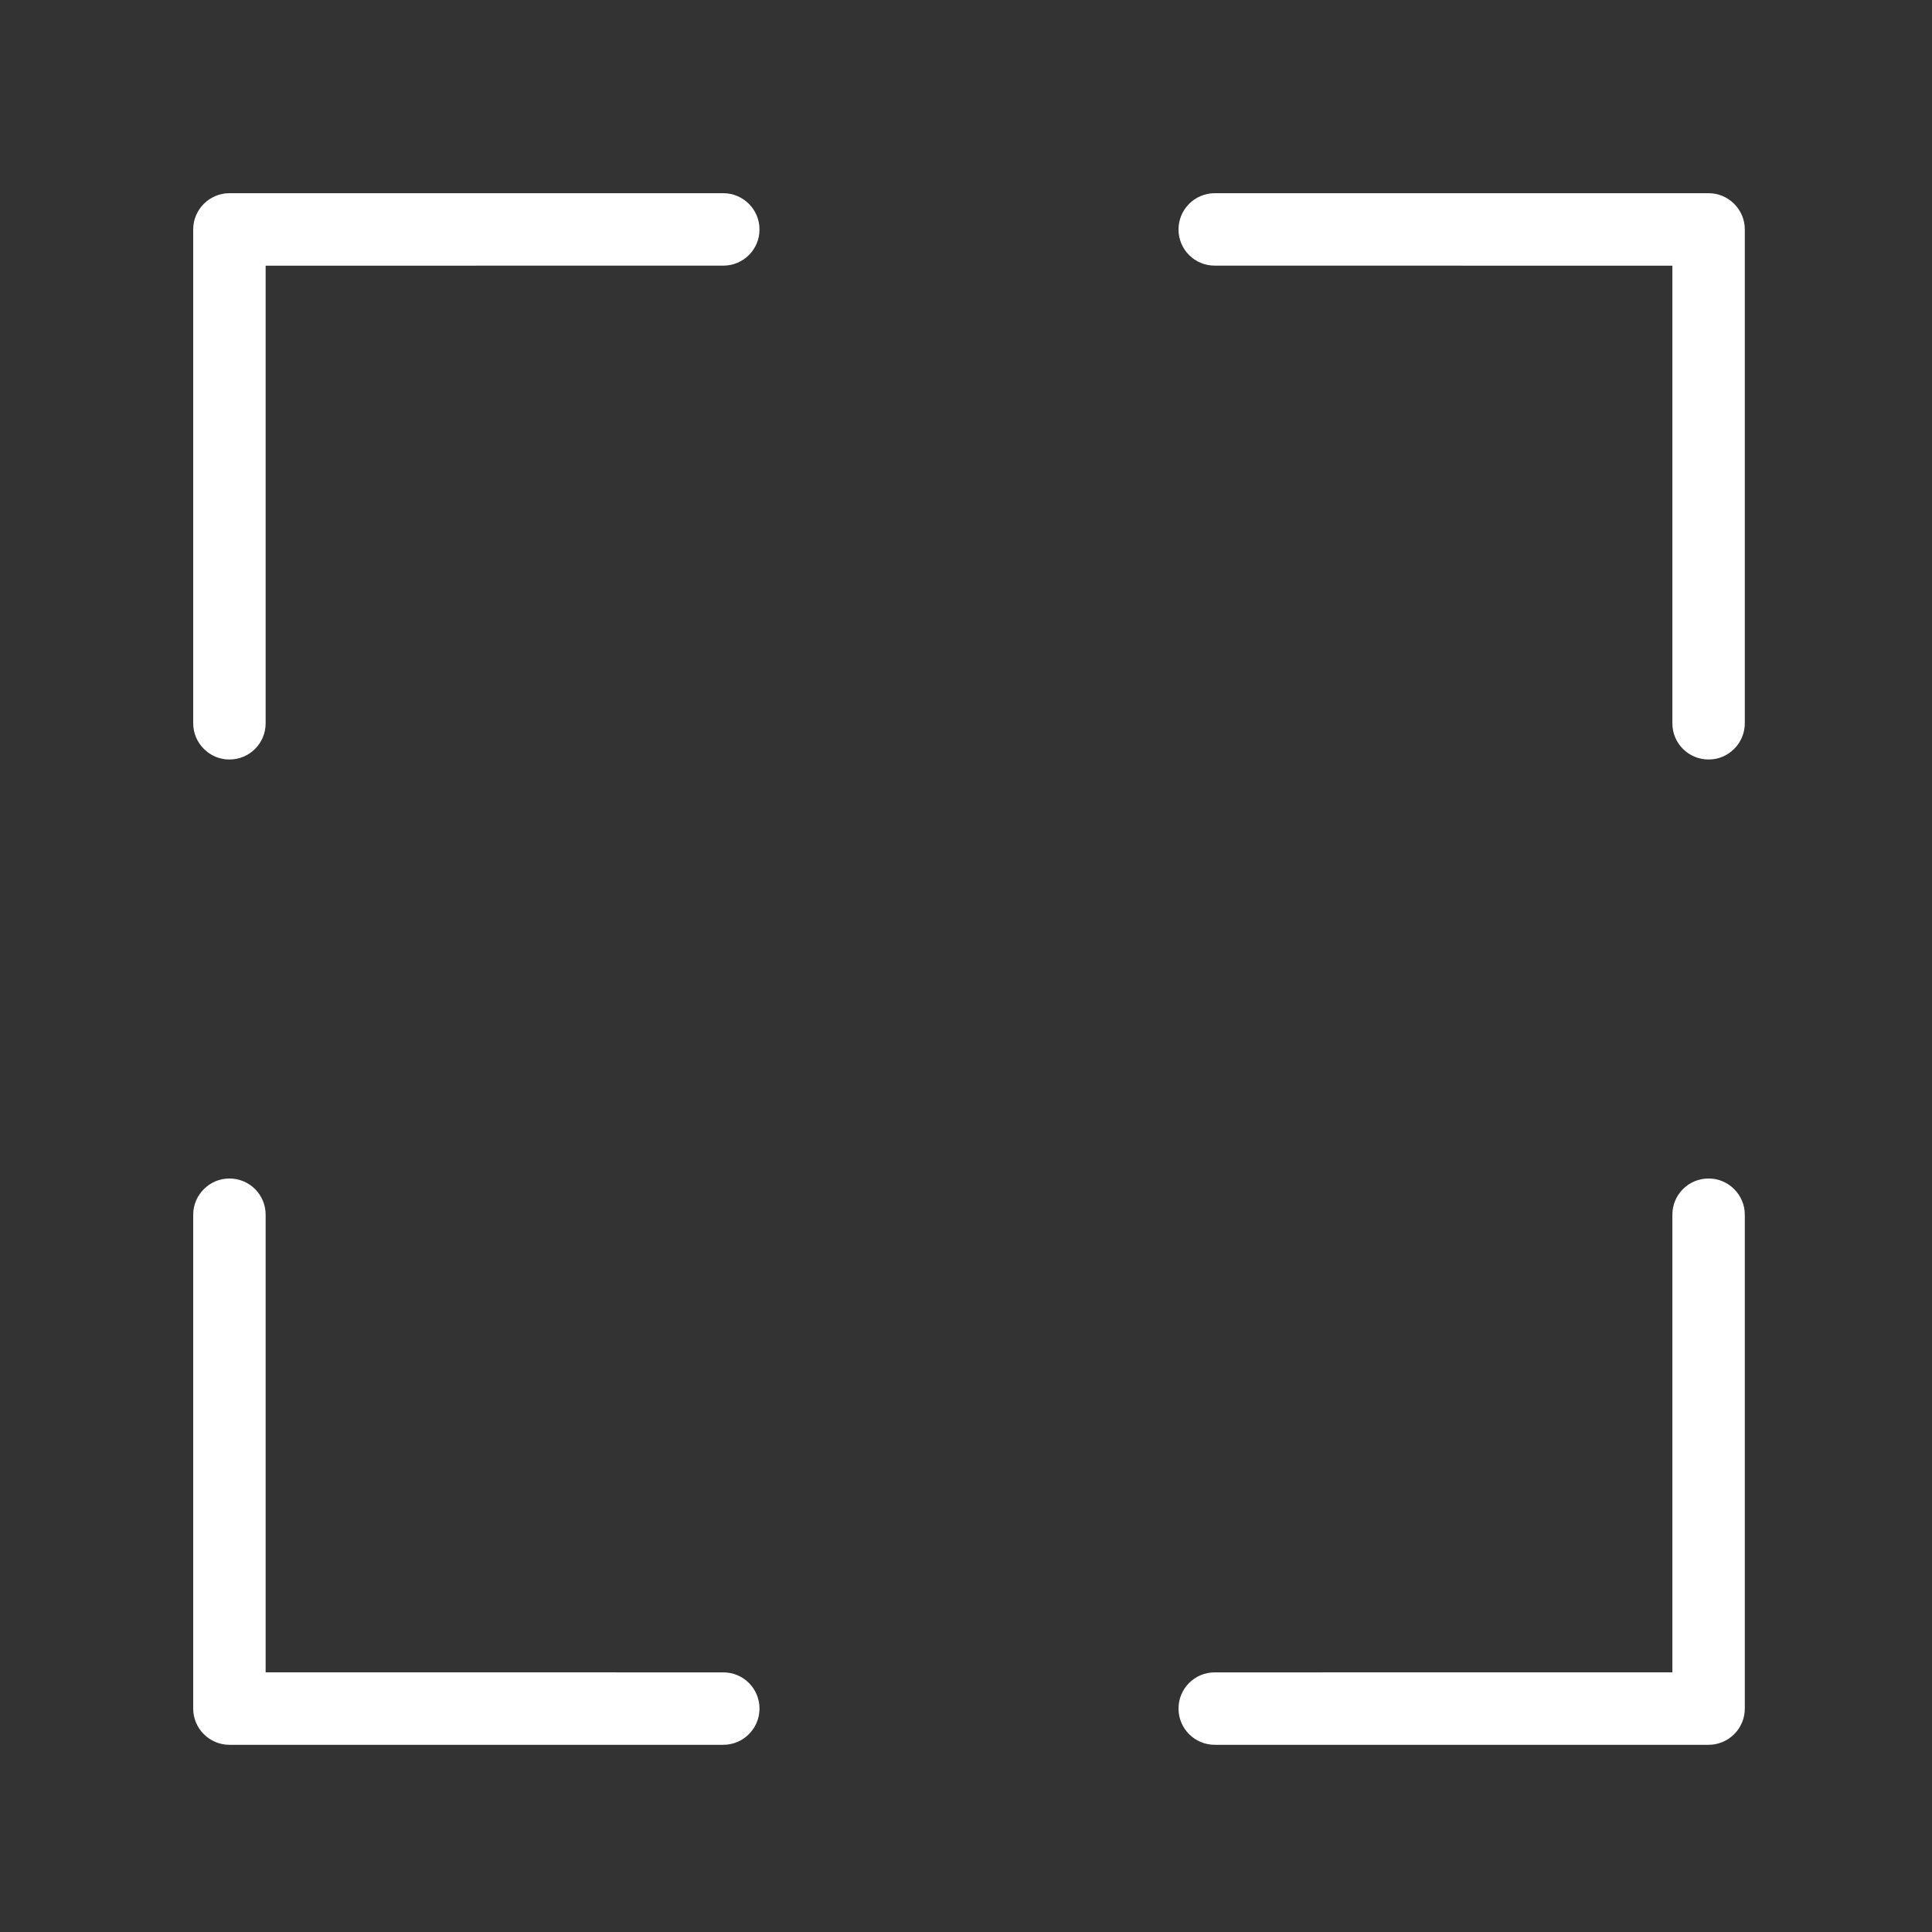 <svg xmlns="http://www.w3.org/2000/svg" xmlns:xlink="http://www.w3.org/1999/xlink" xmlns:sketch="http://www.bohemiancoding.com/sketch/ns" viewBox="0 0 100 100" version="1.1" x="0px" y="0px" aria-hidden="true" width="100px" height="100px" style="fill:url(#CerosGradient_id6cb23c5f1);"><rect x="0" y="0" width="100" height="100" fill="#333333" stroke="none"/><defs><linearGradient class="cerosgradient" data-cerosgradient="true" id="CerosGradient_id6cb23c5f1" gradientUnits="userSpaceOnUse" x1="50%" y1="100%" x2="50%" y2="0%"><stop offset="0%" stop-color="#FFFFFF"/><stop offset="100%" stop-color="#FFFFFF"/></linearGradient><linearGradient/></defs><title>eye-fill 6 copy</title><desc>Created with Sketch.</desc><g stroke="none" stroke-width="1" fill="none" fill-rule="evenodd" sketch:type="MSPage"><path d="M88.437,10 L62.875,10 C61.838,10.003 61,10.841 61,11.875 C60.997,12.912 61.838,13.752 62.875,13.749 L86.562,13.752 L86.562,37.437 C86.559,38.473 87.4,39.314 88.437,39.311 C88.954,39.314 89.42,39.102 89.76,38.762 C90.099,38.423 90.311,37.956 90.311,37.437 L90.311,11.875 C90.311,11.376 90.112,10.902 89.762,10.552 C89.41,10.199 88.935,10 88.437,10 L88.437,10 Z M88.437,90.311 L62.875,90.311 C61.838,90.309 61,89.471 61,88.437 C60.997,87.4 61.838,86.559 62.875,86.562 L86.562,86.559 L86.562,62.875 C86.559,61.838 87.4,60.997 88.437,61 C88.954,60.997 89.42,61.21 89.76,61.549 C90.099,61.888 90.311,62.355 90.311,62.875 L90.311,88.437 C90.311,88.935 90.112,89.41 89.762,89.76 C89.41,90.112 88.935,90.311 88.437,90.311 L88.437,90.311 Z M11.875,10 L37.437,10 C38.473,10.003 39.311,10.841 39.311,11.875 C39.314,12.912 38.473,13.752 37.437,13.749 L13.749,13.752 L13.749,37.437 C13.752,38.473 12.912,39.314 11.875,39.311 C11.358,39.314 10.891,39.102 10.552,38.762 C10.212,38.423 10,37.956 10,37.437 L10,11.875 C10,11.376 10.199,10.902 10.549,10.552 C10.902,10.199 11.376,10 11.875,10 L11.875,10 Z M11.875,90.311 L37.437,90.311 C38.473,90.309 39.311,89.471 39.311,88.437 C39.314,87.4 38.473,86.559 37.437,86.562 L13.749,86.559 L13.749,62.875 C13.752,61.838 12.912,60.997 11.875,61 C11.358,60.997 10.891,61.21 10.552,61.549 C10.212,61.888 10,62.355 10,62.875 L10,88.437 C10,88.935 10.199,89.41 10.549,89.76 C10.902,90.112 11.376,90.311 11.875,90.311 L11.875,90.311 Z" fill="#000000" sketch:type="MSShapeGroup" style="fill:url(#CerosGradient_id6cb23c5f1);"/></g></svg>